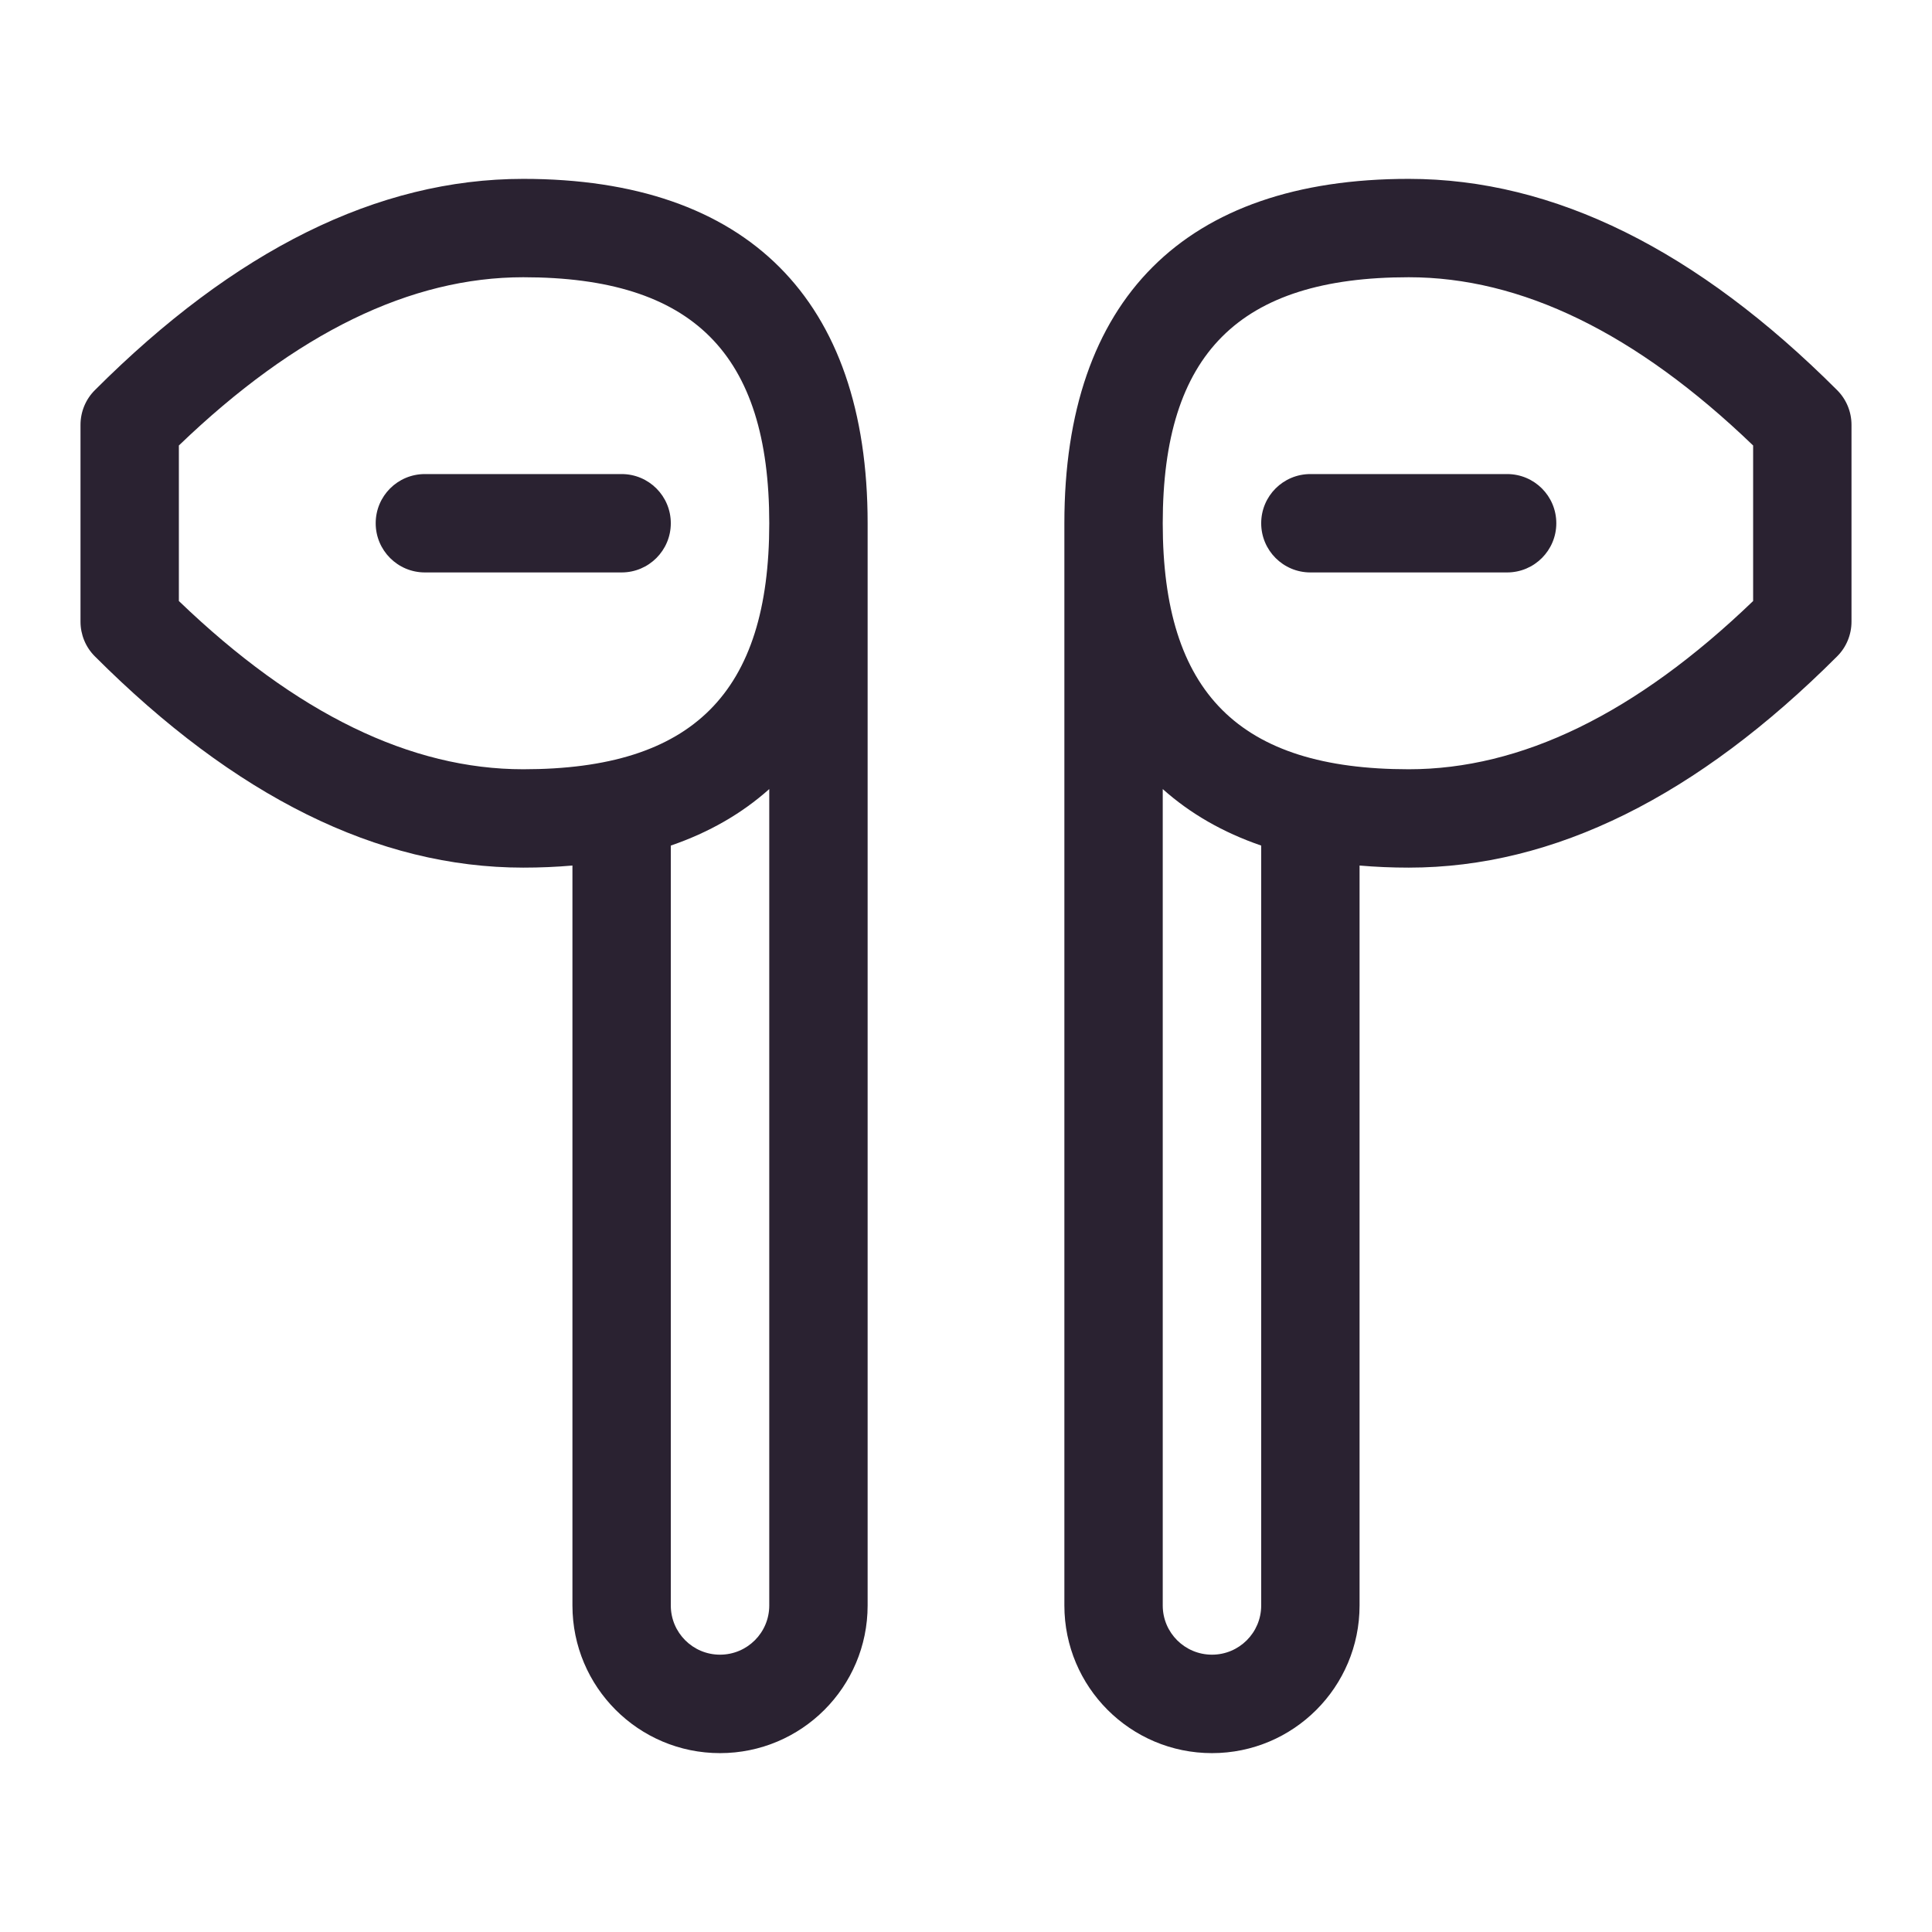 <svg width="24" height="24" viewBox="0 0 24 24" fill="none" xmlns="http://www.w3.org/2000/svg">
<path d="M16.889 10.752V19.944C16.889 20.957 16.068 21.778 15.056 21.778C14.043 21.778 13.222 20.957 13.222 19.944V6.5C13.222 3.718 14.718 2.222 17.5 2.222C19.31 2.222 21.085 3.11 22.821 4.846C22.936 4.96 23 5.116 23 5.278V7.722C23 7.884 22.936 8.04 22.821 8.154C21.085 9.89 19.31 10.778 17.5 10.778C17.289 10.778 17.085 10.769 16.889 10.752ZM14.444 9.802V19.944C14.444 20.282 14.718 20.555 15.056 20.555C15.393 20.555 15.667 20.282 15.667 19.944V10.504C15.192 10.341 14.784 10.106 14.444 9.802ZM10.778 6.5V19.944C10.778 20.957 9.957 21.778 8.944 21.778C7.932 21.778 7.111 20.957 7.111 19.944V10.752C6.915 10.769 6.711 10.778 6.5 10.778C4.69 10.778 2.914 9.89 1.179 8.154C1.064 8.04 1 7.884 1 7.722V5.278C1 5.116 1.064 4.96 1.179 4.846C2.914 3.11 4.69 2.222 6.5 2.222C9.282 2.222 10.778 3.718 10.778 6.5ZM8.333 10.504V19.944C8.333 20.282 8.607 20.555 8.944 20.555C9.282 20.555 9.556 20.282 9.556 19.944V9.802C9.216 10.106 8.808 10.341 8.333 10.504ZM2.222 7.466C3.683 8.871 5.107 9.556 6.5 9.556C8.607 9.556 9.556 8.607 9.556 6.5C9.556 4.393 8.607 3.444 6.5 3.444C5.107 3.444 3.683 4.129 2.222 5.534V7.466ZM5.278 7.111C4.94 7.111 4.667 6.837 4.667 6.5C4.667 6.162 4.94 5.889 5.278 5.889H7.722C8.06 5.889 8.333 6.162 8.333 6.5C8.333 6.837 8.06 7.111 7.722 7.111H5.278ZM17.5 3.444C15.393 3.444 14.444 4.393 14.444 6.5C14.444 8.607 15.393 9.556 17.5 9.556C18.893 9.556 20.317 8.871 21.778 7.466V5.534C20.317 4.129 18.893 3.444 17.5 3.444ZM16.278 7.111C15.94 7.111 15.667 6.837 15.667 6.5C15.667 6.162 15.94 5.889 16.278 5.889H18.722C19.06 5.889 19.333 6.162 19.333 6.5C19.333 6.837 19.06 7.111 18.722 7.111H16.278Z" fill="#2A2231"/>
</svg>
